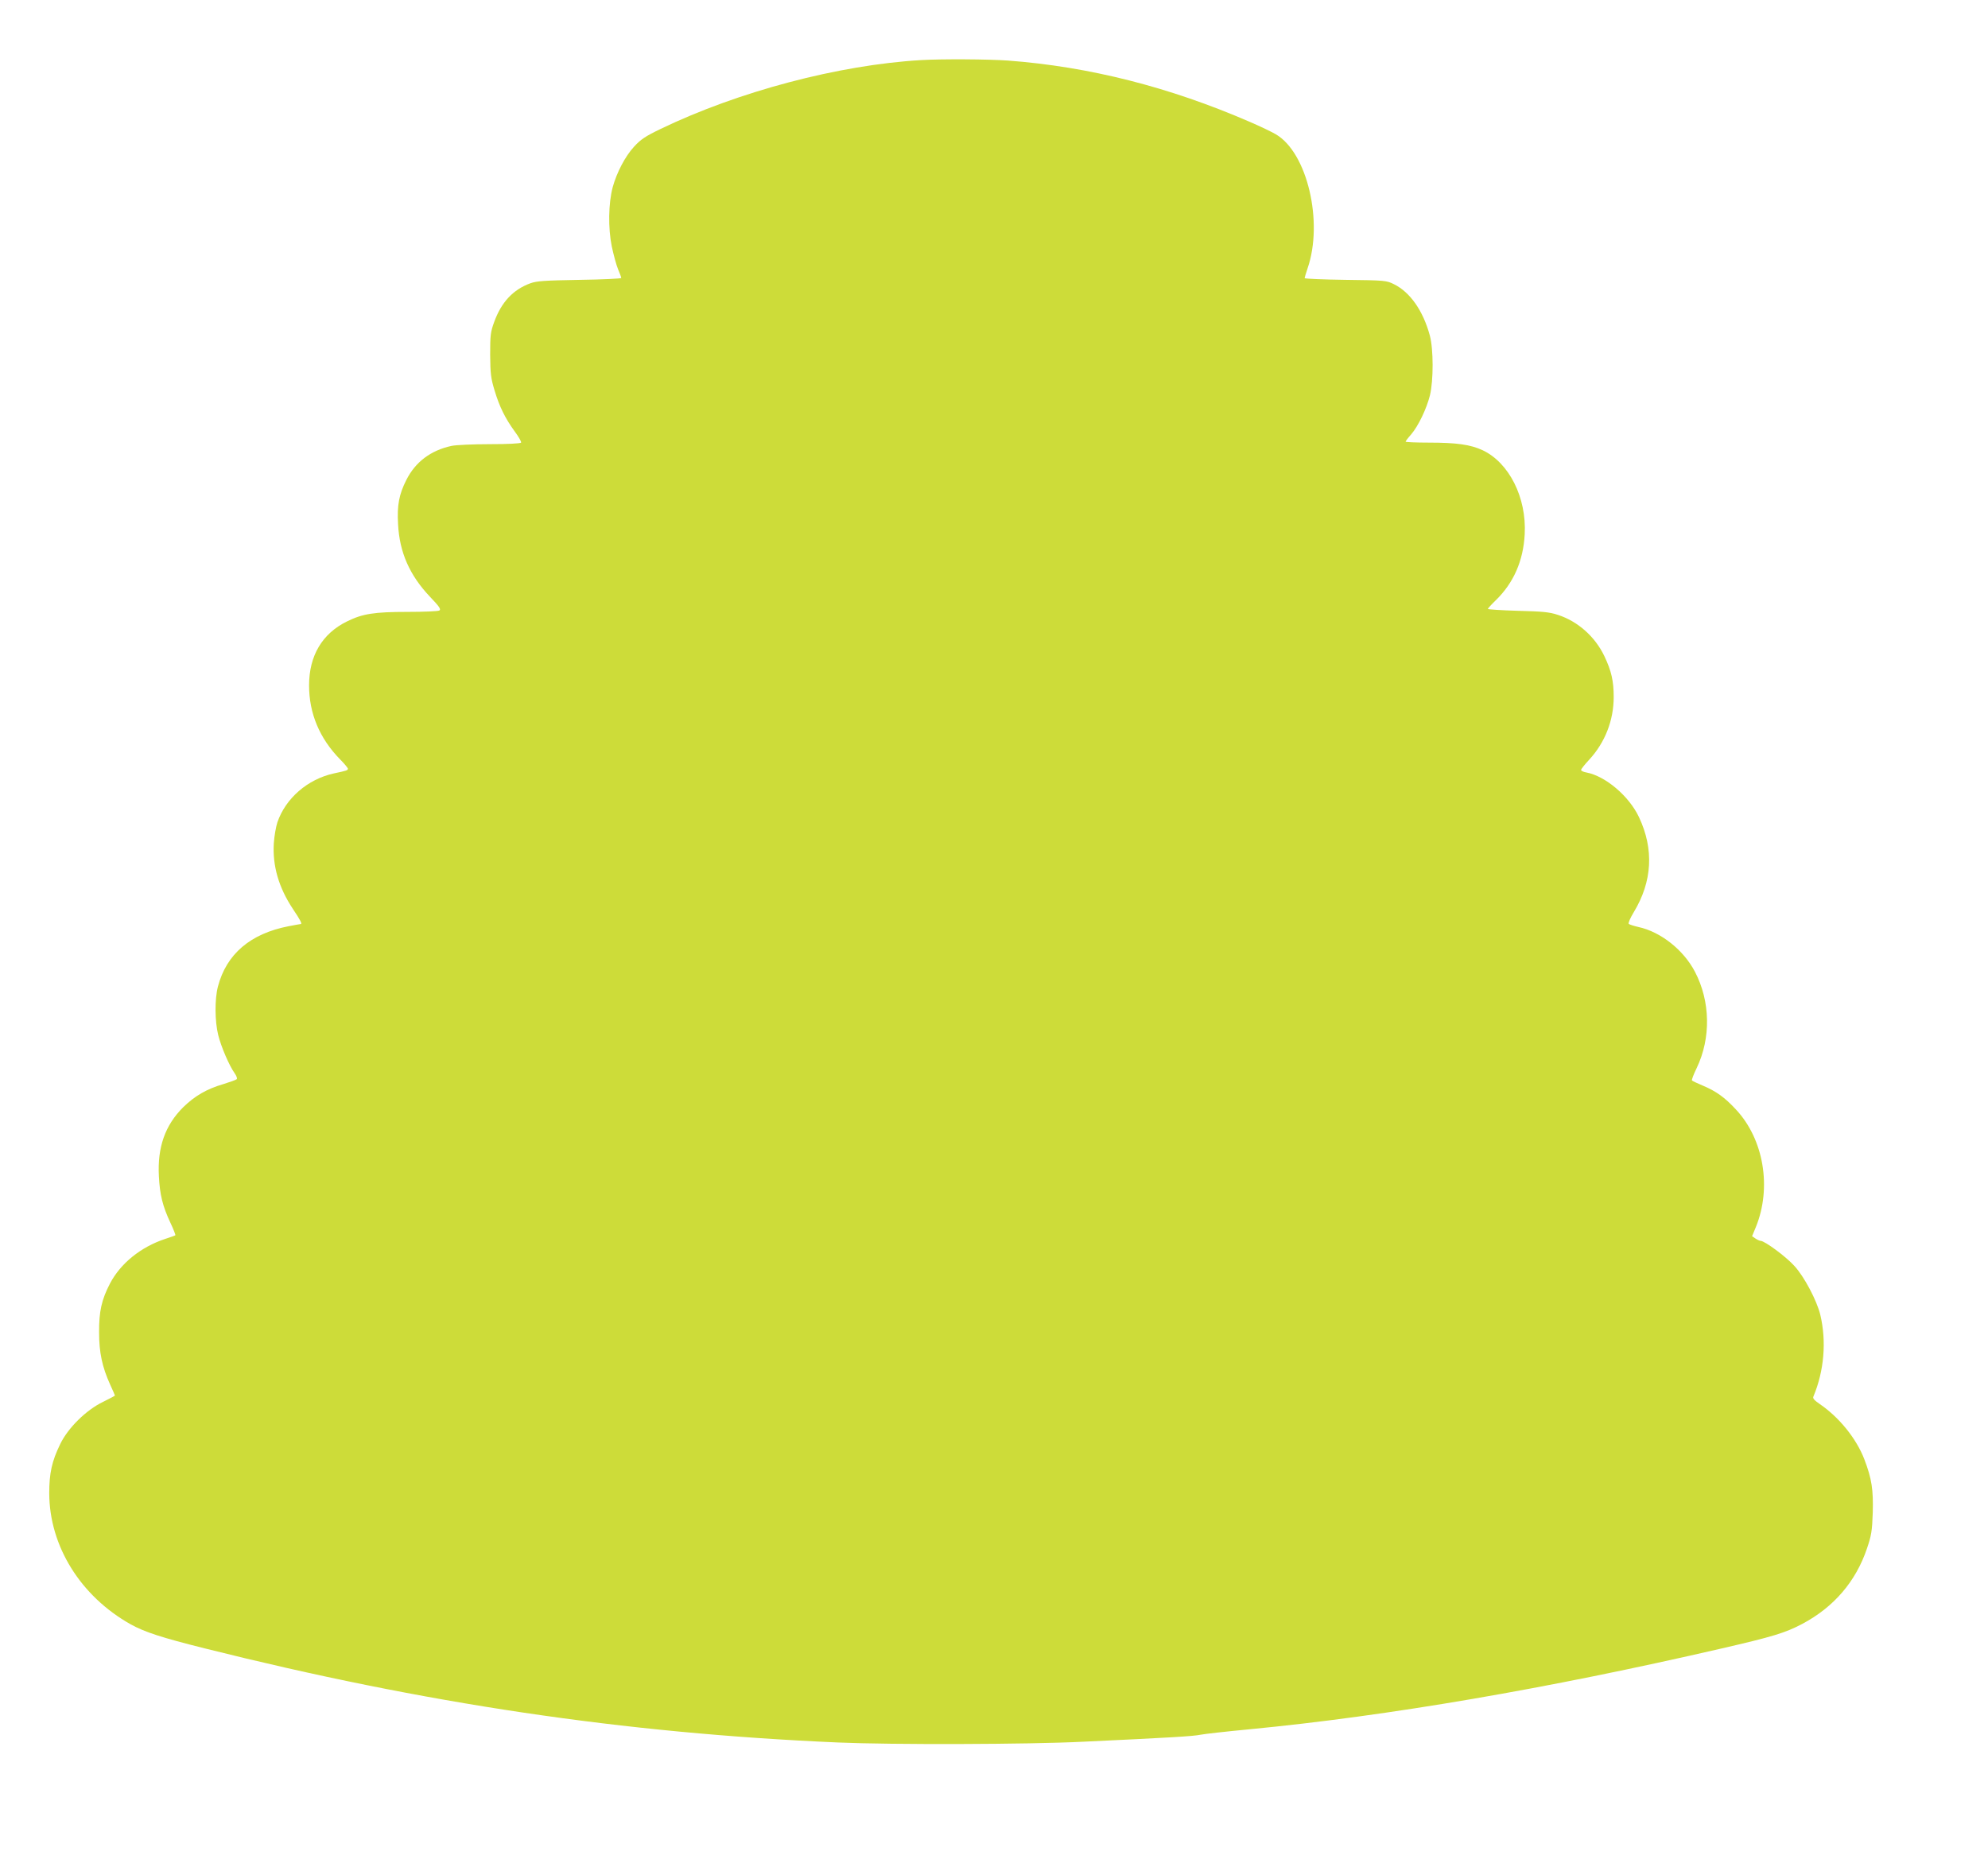 <?xml version="1.0" standalone="no"?>
<!DOCTYPE svg PUBLIC "-//W3C//DTD SVG 20010904//EN"
 "http://www.w3.org/TR/2001/REC-SVG-20010904/DTD/svg10.dtd">
<svg version="1.0" xmlns="http://www.w3.org/2000/svg"
 width="1280pt" height="1202pt" viewBox="0 0 1280 1202"
 preserveAspectRatio="xMidYMid meet">
<g transform="translate(0,1202) scale(0.1,-0.1)"
fill="#cddc39" stroke="none">
<path d="M5930 11633 c-530 -31 -1176 -202 -1676 -443 -100 -48 -129 -68 -172
-115 -57 -62 -111 -166 -137 -260 -28 -105 -30 -264 -6 -382 12 -56 30 -122
41 -148 11 -26 20 -50 20 -55 0 -4 -120 -10 -267 -12 -226 -4 -276 -7 -318
-22 -112 -41 -187 -122 -233 -249 -24 -65 -26 -86 -26 -212 1 -122 5 -152 28
-228 32 -107 69 -181 130 -265 26 -35 44 -67 41 -72 -4 -6 -88 -10 -200 -10
-107 0 -218 -5 -247 -11 -135 -29 -234 -104 -292 -220 -47 -93 -60 -163 -53
-284 9 -182 75 -330 205 -467 60 -63 73 -81 61 -89 -7 -5 -99 -9 -204 -9 -216
0 -291 -12 -390 -61 -160 -78 -245 -221 -245 -412 0 -180 67 -341 200 -477 28
-28 50 -55 50 -60 0 -10 -9 -13 -90 -30 -169 -37 -311 -160 -364 -315 -9 -27
-20 -88 -23 -135 -9 -146 32 -286 123 -423 49 -73 61 -97 50 -97 -2 0 -37 -6
-78 -14 -246 -48 -400 -179 -455 -389 -21 -81 -20 -223 2 -312 19 -76 71 -197
106 -246 12 -17 18 -34 13 -38 -5 -5 -43 -18 -84 -31 -110 -32 -186 -77 -261
-150 -116 -116 -166 -257 -156 -444 6 -119 24 -192 74 -299 20 -42 34 -79 32
-81 -2 -2 -33 -13 -67 -24 -156 -52 -286 -157 -354 -287 -54 -104 -71 -180
-70 -315 0 -129 20 -222 71 -335 17 -37 31 -69 31 -71 0 -2 -35 -20 -77 -41
-108 -52 -226 -168 -276 -273 -53 -109 -70 -186 -70 -315 1 -341 202 -663 524
-844 90 -50 201 -86 477 -155 1421 -356 2697 -546 4077 -606 346 -15 1221 -13
1580 5 553 26 709 35 755 45 25 5 167 21 315 35 894 86 1916 261 3038 520 329
76 410 100 520 158 204 108 346 273 418 487 28 83 33 111 37 230 4 147 -6 217
-54 343 -51 133 -161 270 -287 356 -36 25 -47 37 -41 49 69 165 85 355 44 527
-22 90 -103 245 -167 314 -54 60 -191 161 -217 161 -6 0 -21 7 -33 15 l-22 15
24 58 c104 255 51 567 -128 758 -72 78 -128 118 -214 154 -35 15 -66 29 -69
33 -3 3 10 38 30 79 93 194 89 430 -11 621 -73 140 -220 257 -364 288 -30 7
-58 16 -62 20 -5 4 9 37 32 75 120 198 131 406 34 612 -64 136 -216 265 -339
288 -19 3 -34 11 -34 16 0 6 24 36 53 67 101 110 157 252 157 403 0 104 -15
168 -60 263 -60 126 -172 225 -300 266 -54 18 -99 22 -257 26 -106 3 -193 9
-193 12 0 4 23 29 51 56 114 111 177 253 186 425 13 236 -101 461 -271 541
-78 36 -165 49 -348 49 -82 0 -148 3 -148 6 0 3 16 25 36 47 46 54 99 164 121
252 23 96 23 296 -1 385 -43 159 -127 279 -231 330 -48 24 -58 25 -312 28
-145 2 -263 7 -263 11 0 4 9 33 19 63 103 299 -2 745 -204 863 -25 15 -102 52
-172 82 -515 223 -1031 354 -1553 393 -124 9 -427 11 -560 3z"/>
</g>
</svg>
